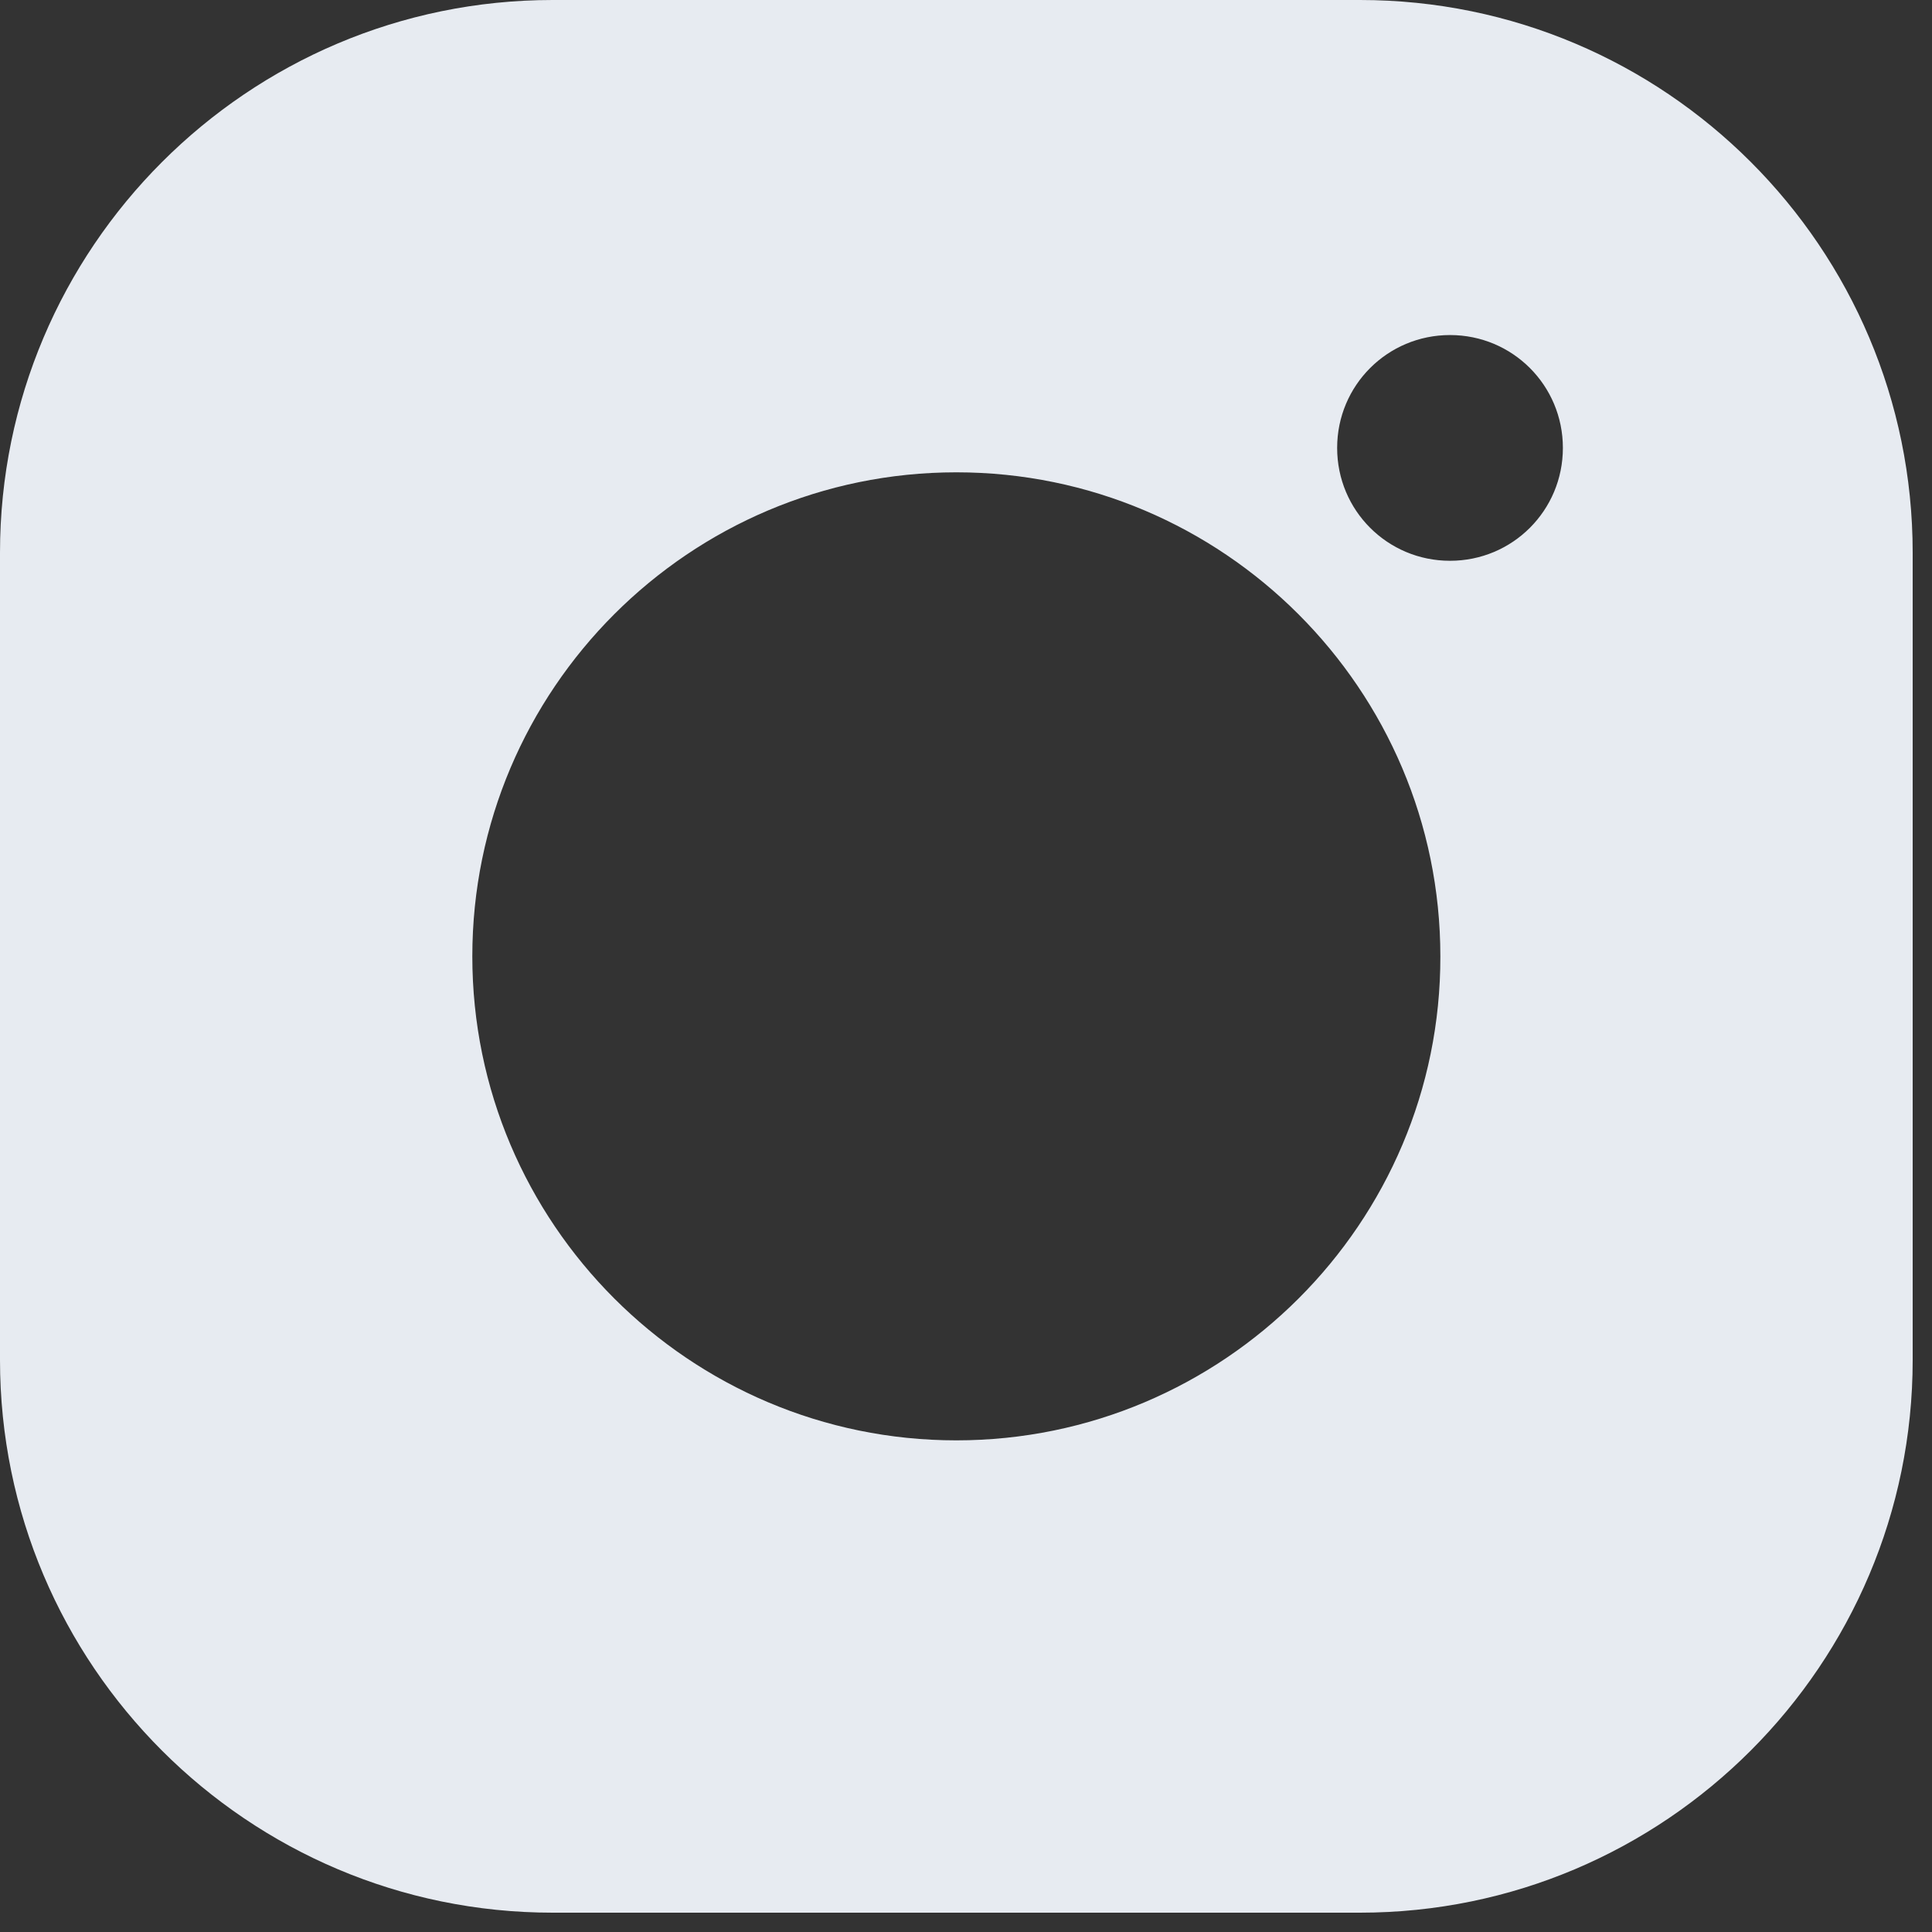 <svg width="38" height="38" viewBox="0 0 38 38" fill="none" xmlns="http://www.w3.org/2000/svg" aria-labelledby="facebookIcon" role="img">
<rect x="0" y="0" width="38" height="38" fill="#333333" stroke="none"/>
<title id="facebookIcon">Share on Facebook</title>
<path d="M26.75 0H10.87C4.87 0 0 4.88 0 10.87V26.75C0 32.75 4.88 37.62 10.87 37.62H26.75C32.75 37.62 37.62 32.74 37.62 26.75V10.87C37.62 4.87 32.75 0 26.75 0ZM18.81 28.33C13.56 28.33 9.29 24.06 9.29 18.81C9.29 13.56 13.56 9.29 18.81 9.29C24.06 9.29 28.33 13.56 28.33 18.81C28.34 24.06 24.06 28.33 18.81 28.33ZM28.52 11.03C27.29 11.03 26.3 10.04 26.3 8.81C26.3 7.58 27.29 6.59 28.52 6.59C29.75 6.59 30.74 7.58 30.74 8.81C30.74 10.04 29.75 11.03 28.52 11.03Z" fill="#E7EBF1"/>
</svg>
